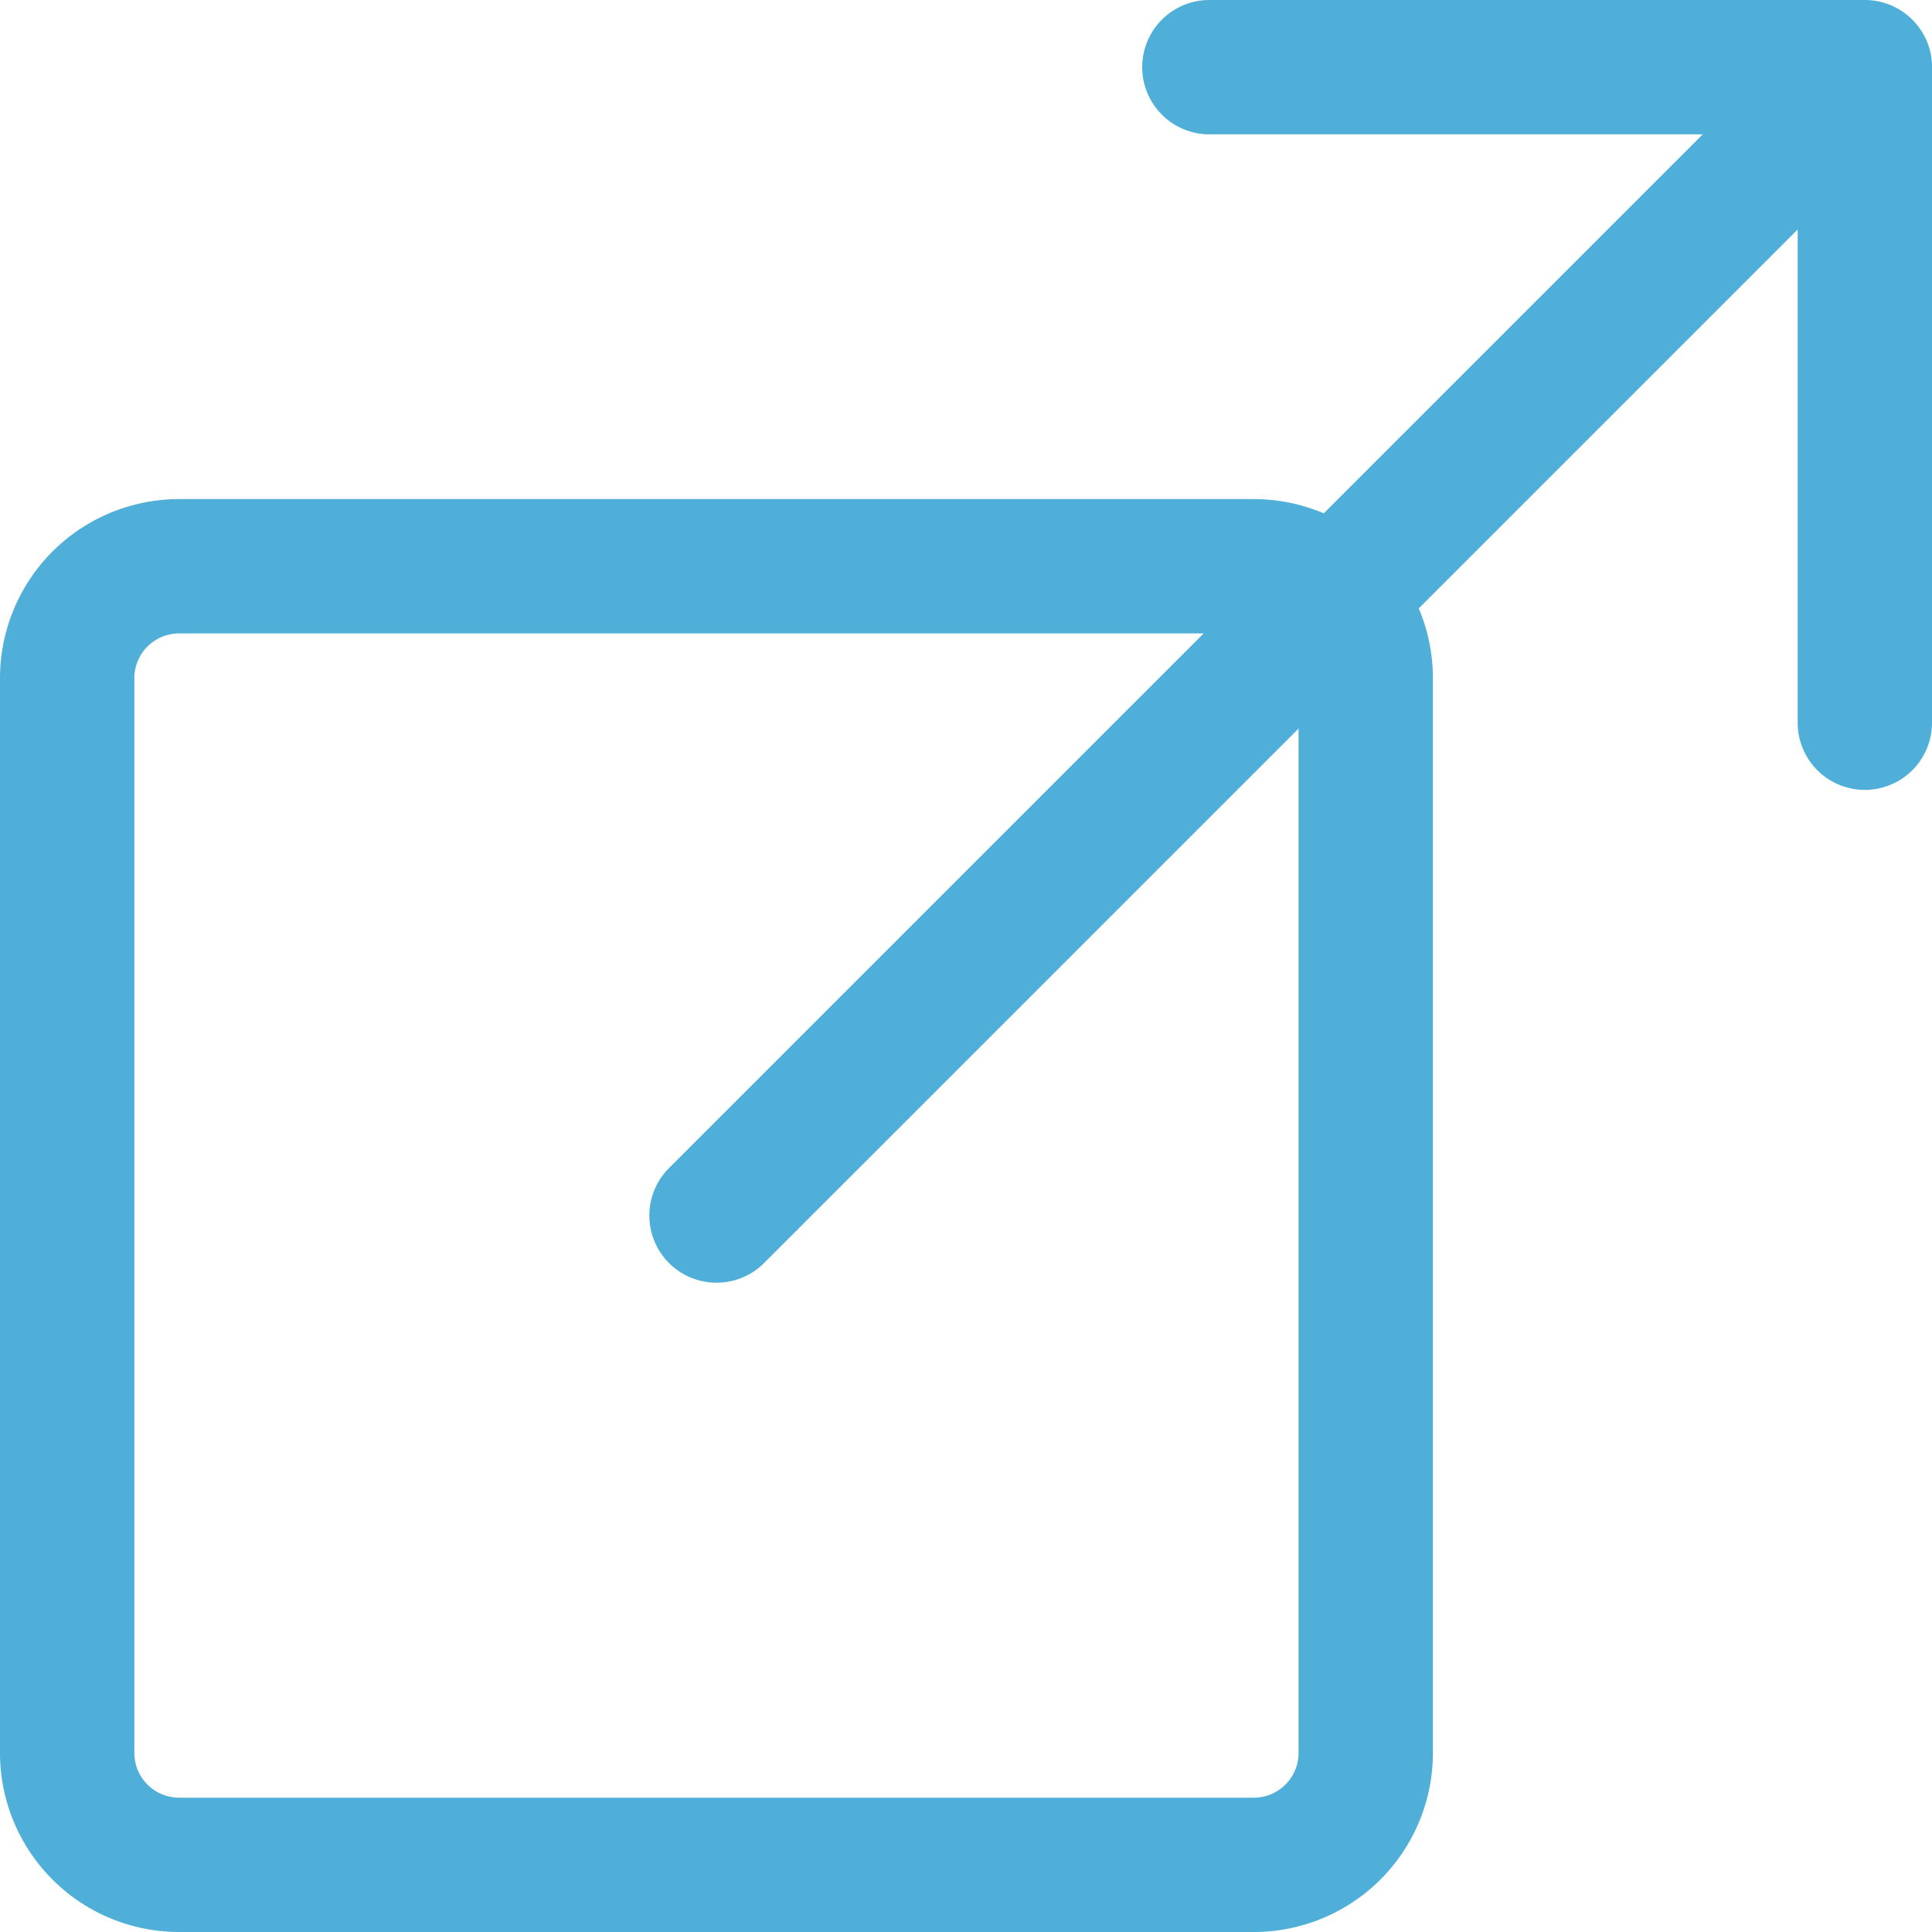 <svg xmlns="http://www.w3.org/2000/svg" width="21.573" height="21.573"><g data-name="グループ 9675"><g data-name="グループ 9676"><path data-name="パス 2186" d="M2 5.573h12a2 2 0 012 2v12a2 2 0 01-2 2H2a2 2 0 01-2-2v-12a2 2 0 012-2z" fill="none"/><path data-name="長方形 24298 - アウトライン" d="M2 7.073a.5.5 0 00-.5.5v12a.5.5 0 00.5.5h12a.5.5 0 00.5-.5v-12a.5.5 0 00-.5-.5H2m0-1.5h12a2 2 0 012 2v12a2 2 0 01-2 2H2a2 2 0 01-2-2v-12a2 2 0 012-2z" fill="#4fafd9"/><path data-name="パス 2186" d="M8 14.323a.75.75 0 01-.53-1.28L20.293.22a.75.75 0 011.061 1.061L8.531 14.104a.748.748 0 01-.531.219z" fill="#4fafd9"/><path data-name="パス 2187" d="M20.823 8.82a.75.75 0 01-.75-.75V1.5h-6.569a.75.75 0 010-1.5h7.319l.75.75v7.32a.75.75 0 01-.75.75z" fill="#4fafd9"/></g></g></svg>